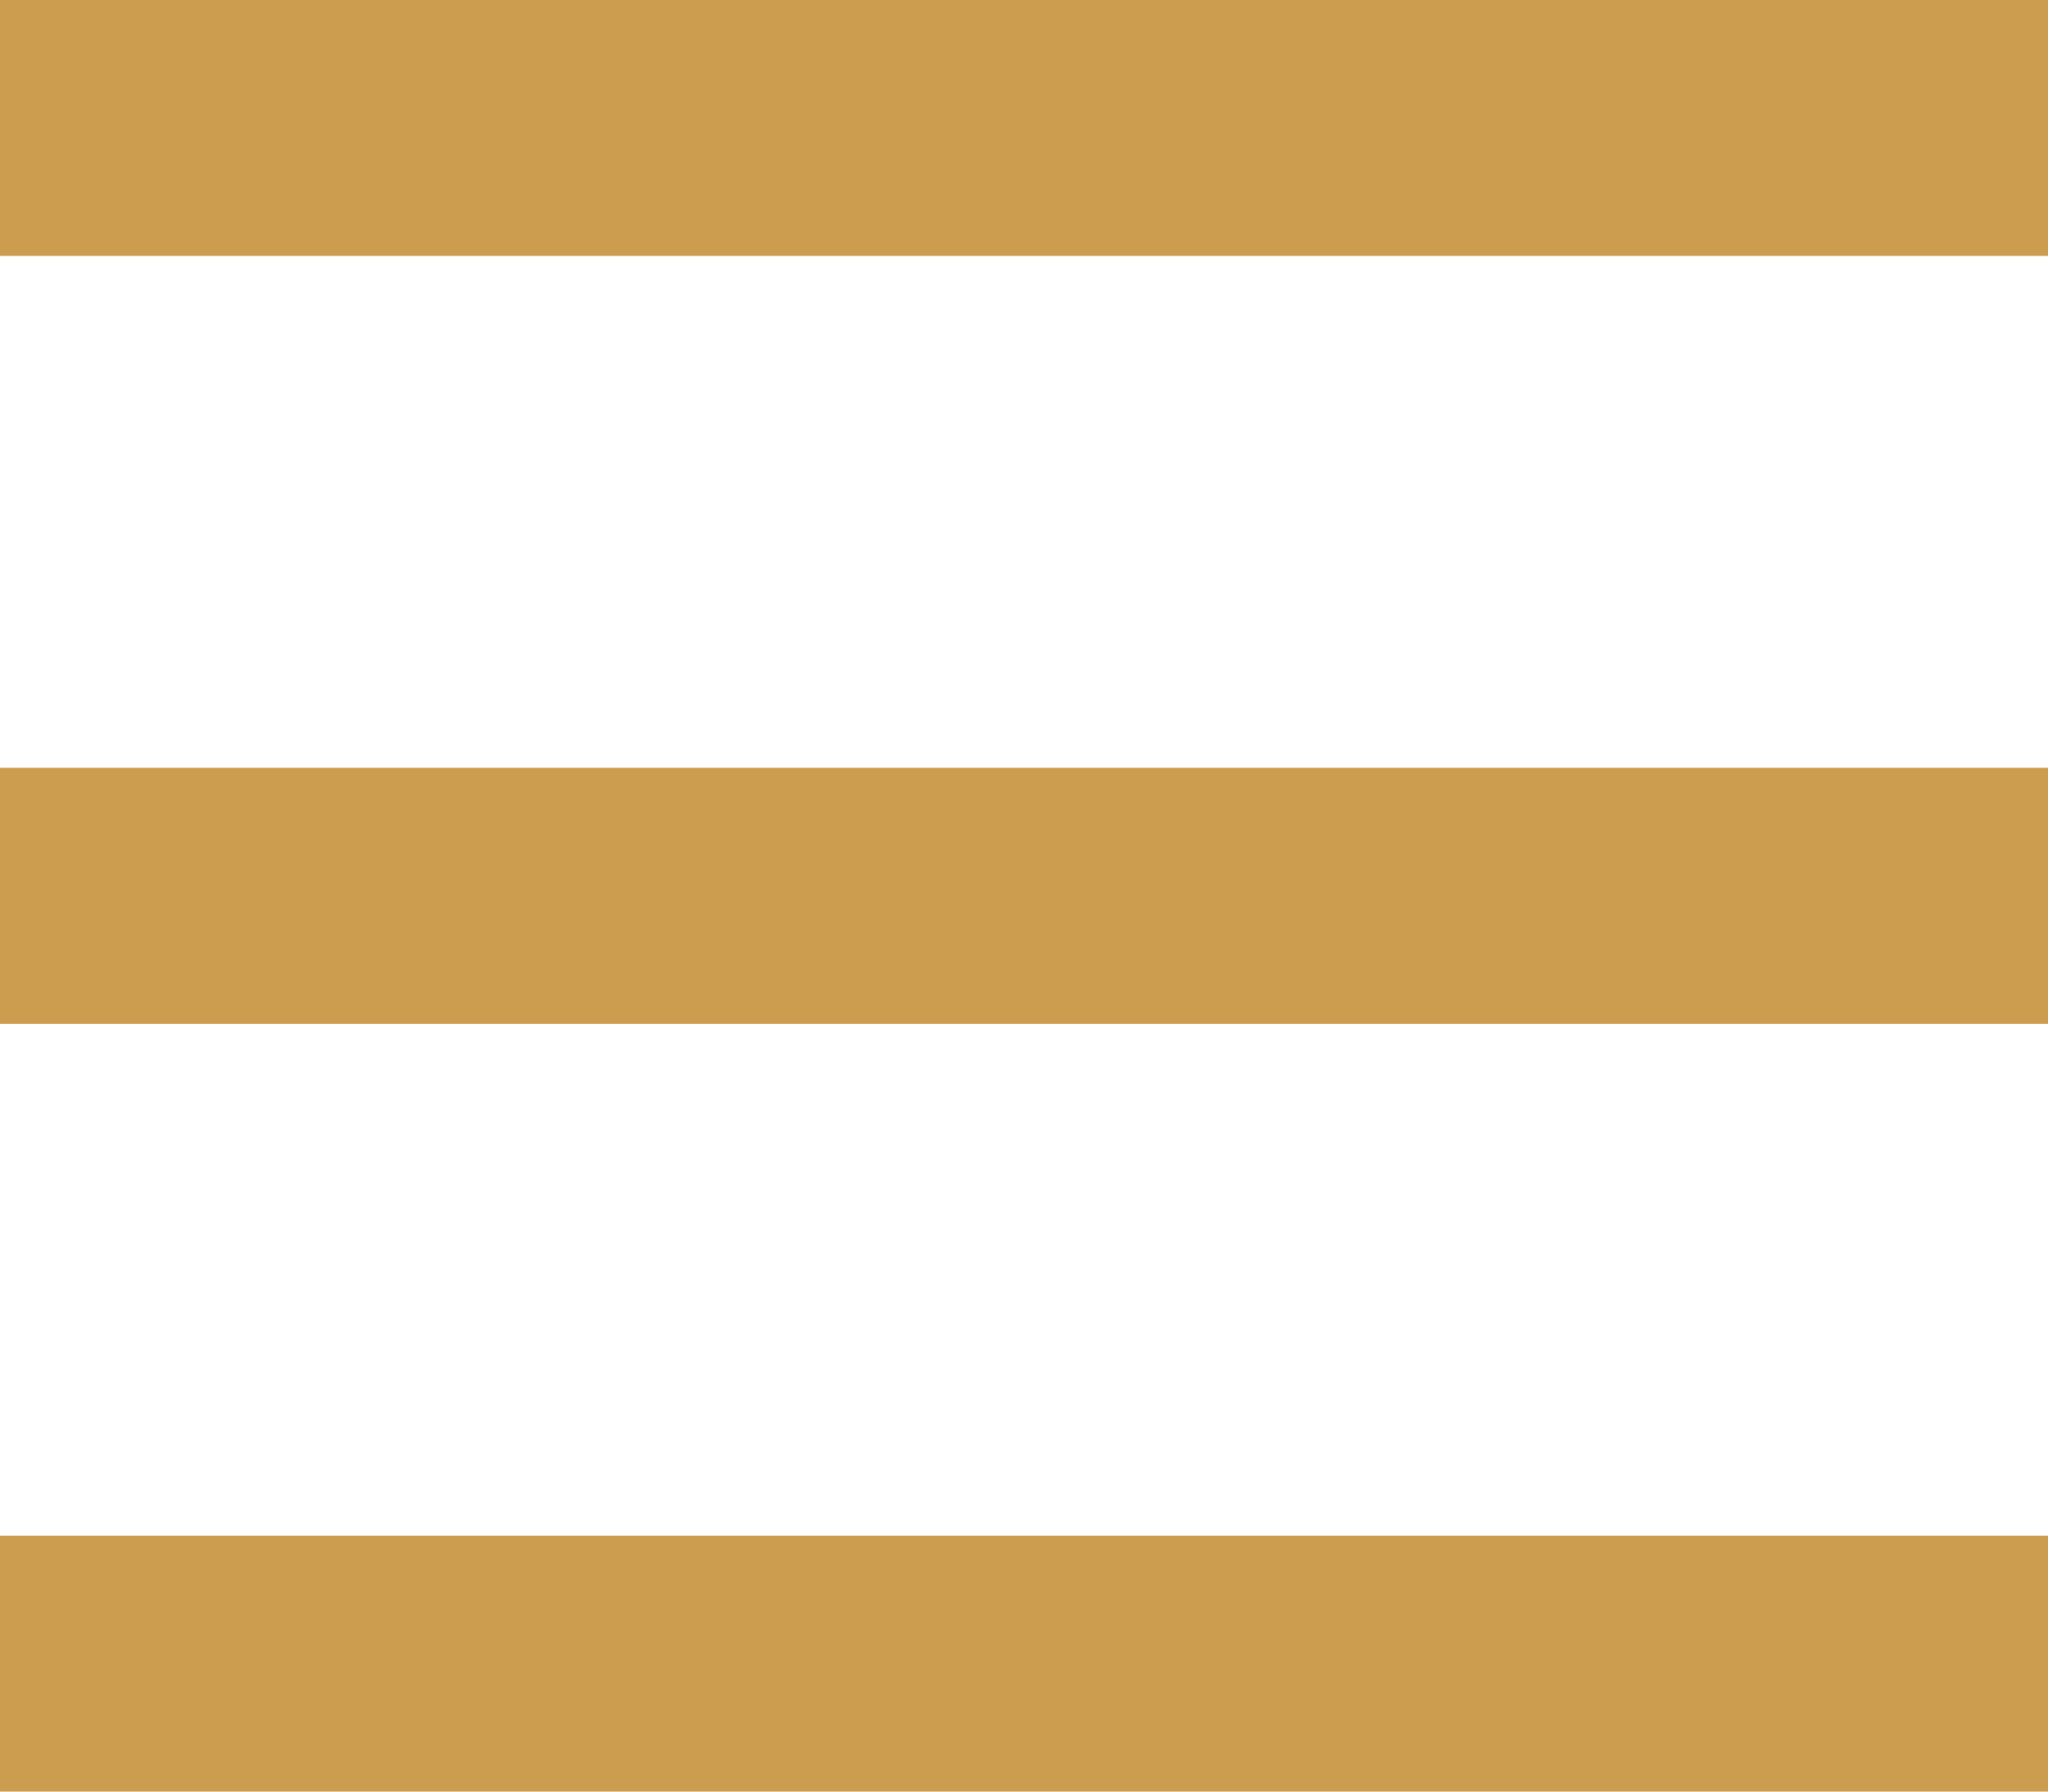 <svg xmlns="http://www.w3.org/2000/svg" width="16" height="14" viewBox="0 0 16 14"><defs><style>.cls-1{fill:#cc9d4e;}</style></defs><title>ico_list</title><g id="レイヤー_2" data-name="レイヤー 2"><g id="レイヤー_1-2" data-name="レイヤー 1"><rect class="cls-1" width="16" height="2"/><rect class="cls-1" y="6" width="16" height="2"/><rect class="cls-1" y="12" width="16" height="2"/></g></g></svg>